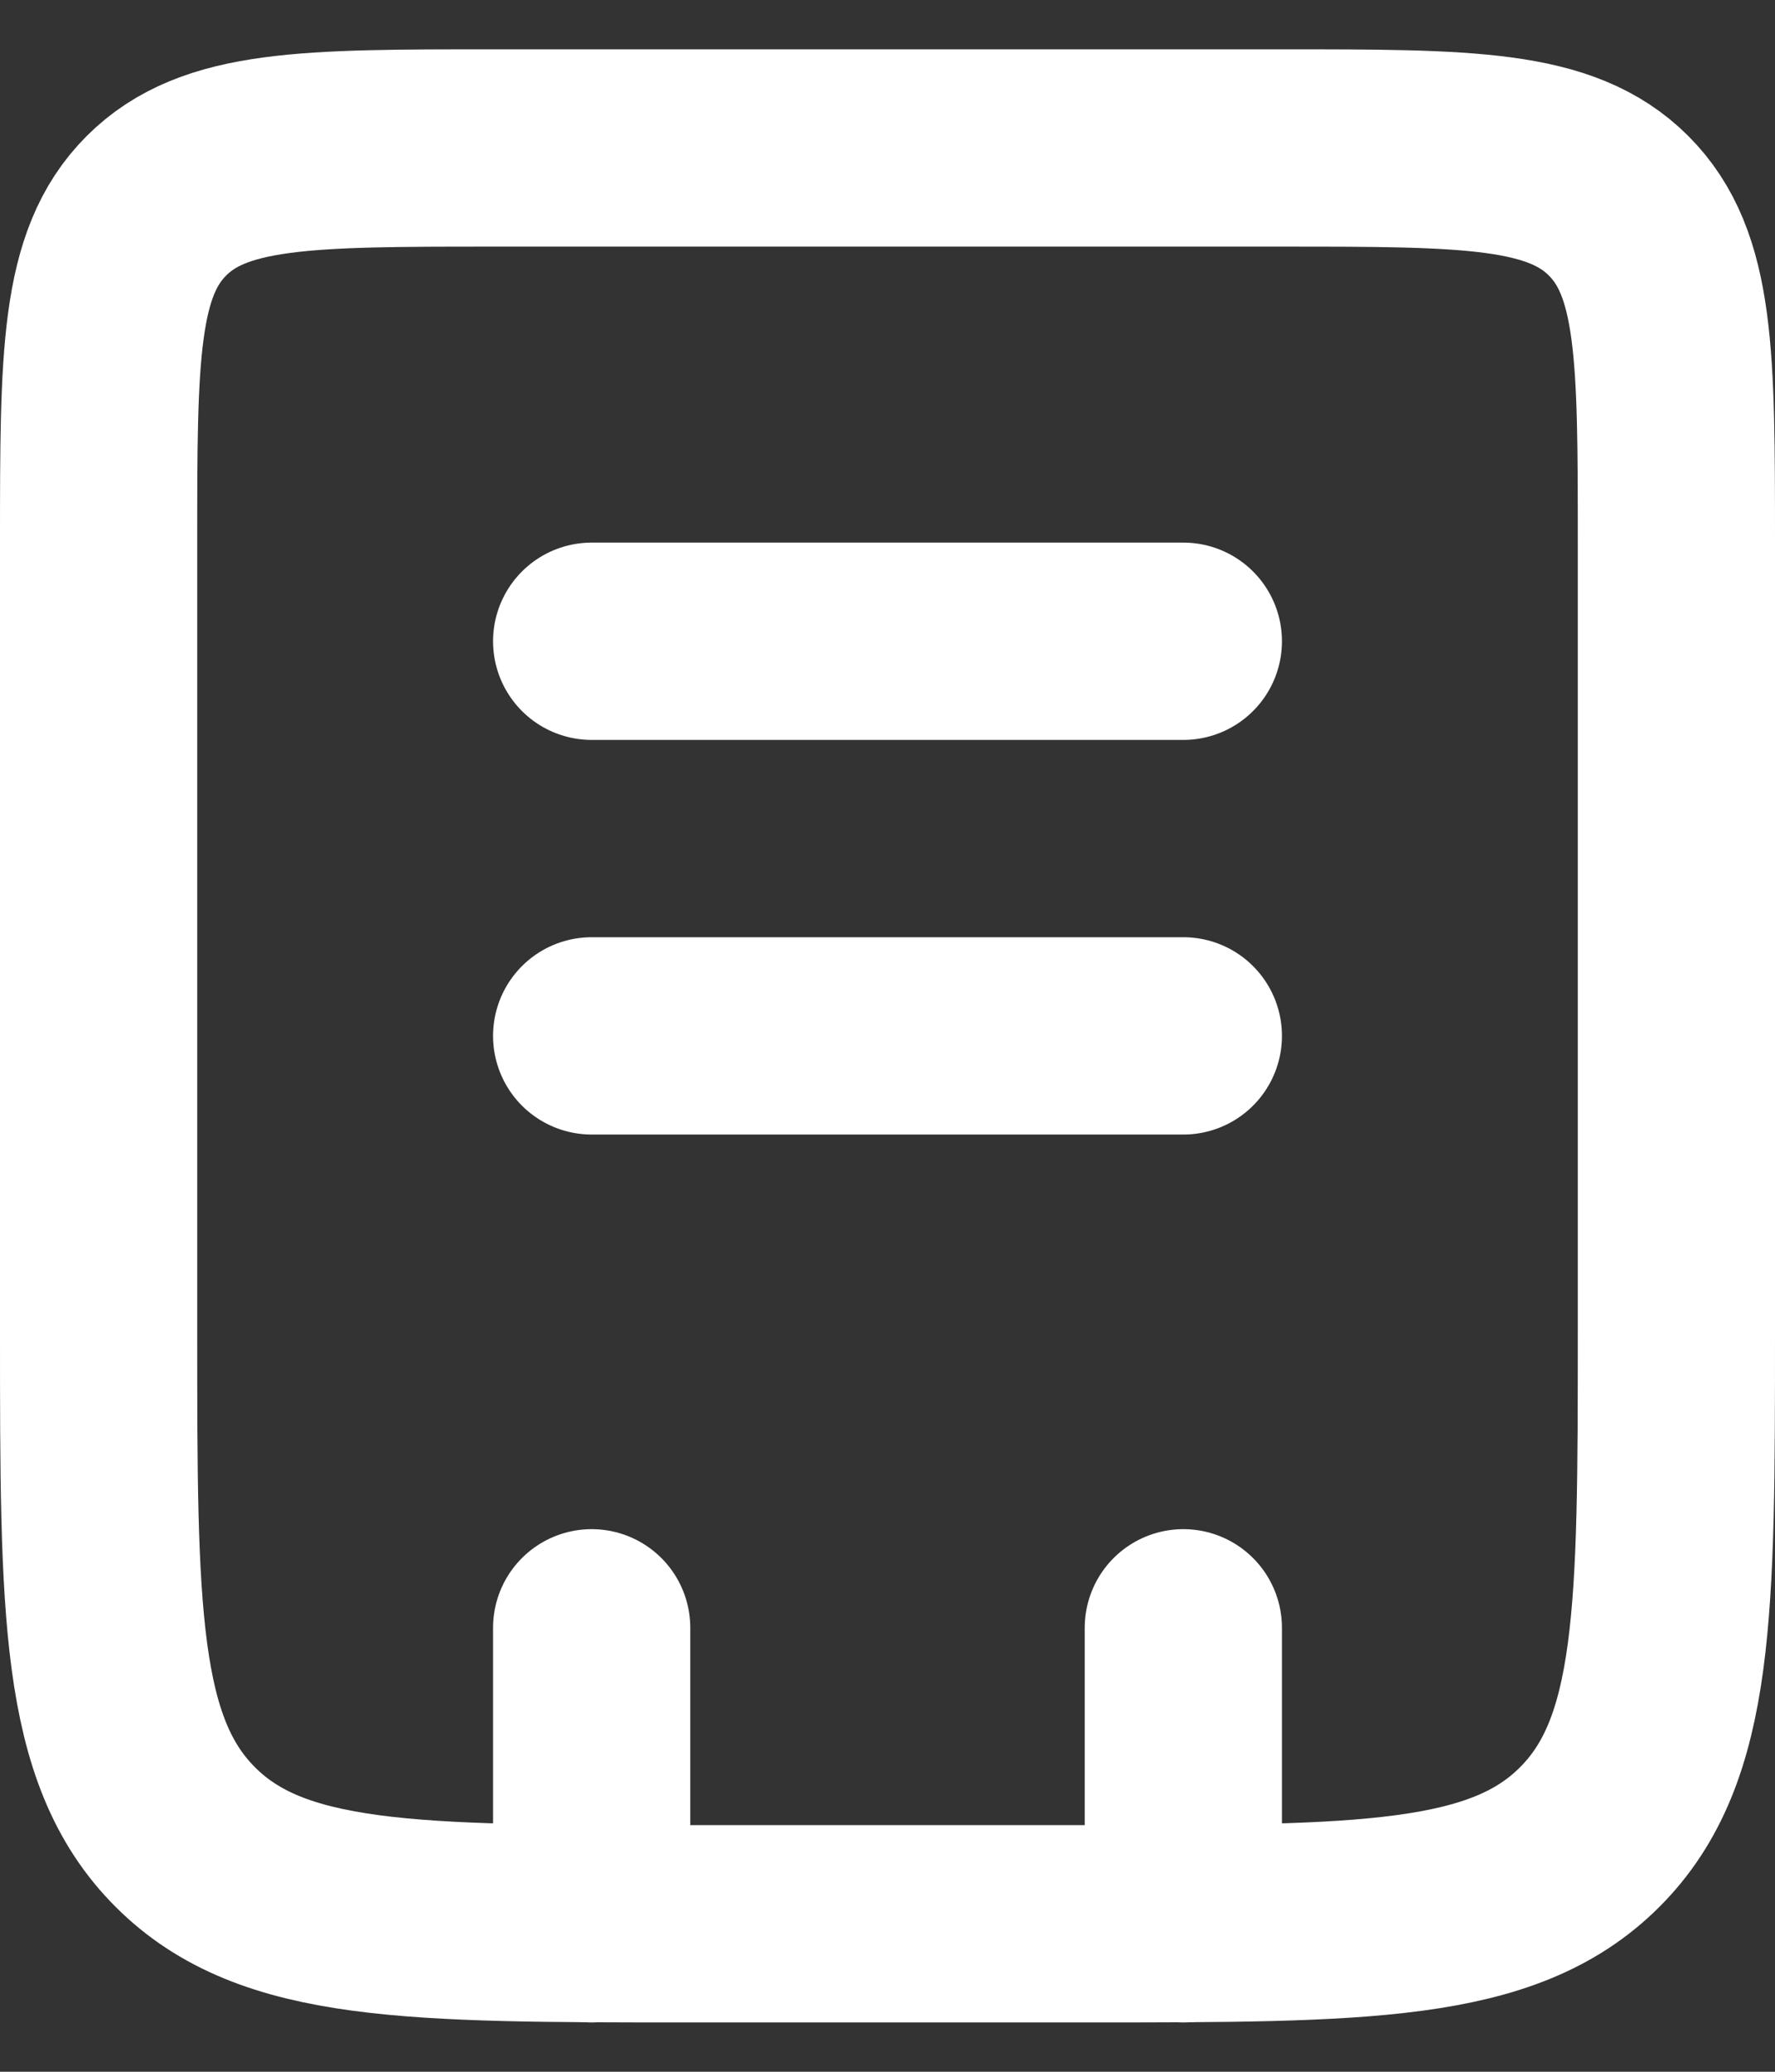 <svg width="18" height="21" viewBox="0 0 18 21" fill="none" xmlns="http://www.w3.org/2000/svg">
<rect x="0" y="0" width="18" height="21" fill="#333333" stroke="none"/>
<path d="M1 5.5C1 3.614 1 2.672 1.586 2.086C2.172 1.5 3.114 1.5 5 1.5H13C14.886 1.5 15.828 1.5 16.414 2.086C17 2.672 17 3.614 17 5.5V13.5C17 16.328 17 17.743 16.121 18.621C15.243 19.5 13.828 19.5 11 19.5H7C4.172 19.5 2.757 19.5 1.879 18.621C1 17.743 1 16.328 1 13.5V5.5Z" stroke="white" stroke-width="2"/>
<path d="M12 16.5V19.5M6 16.5V19.5M6 6.5H12M6 10.5H12" stroke="white" stroke-width="2" stroke-linecap="round"/>
</svg>
